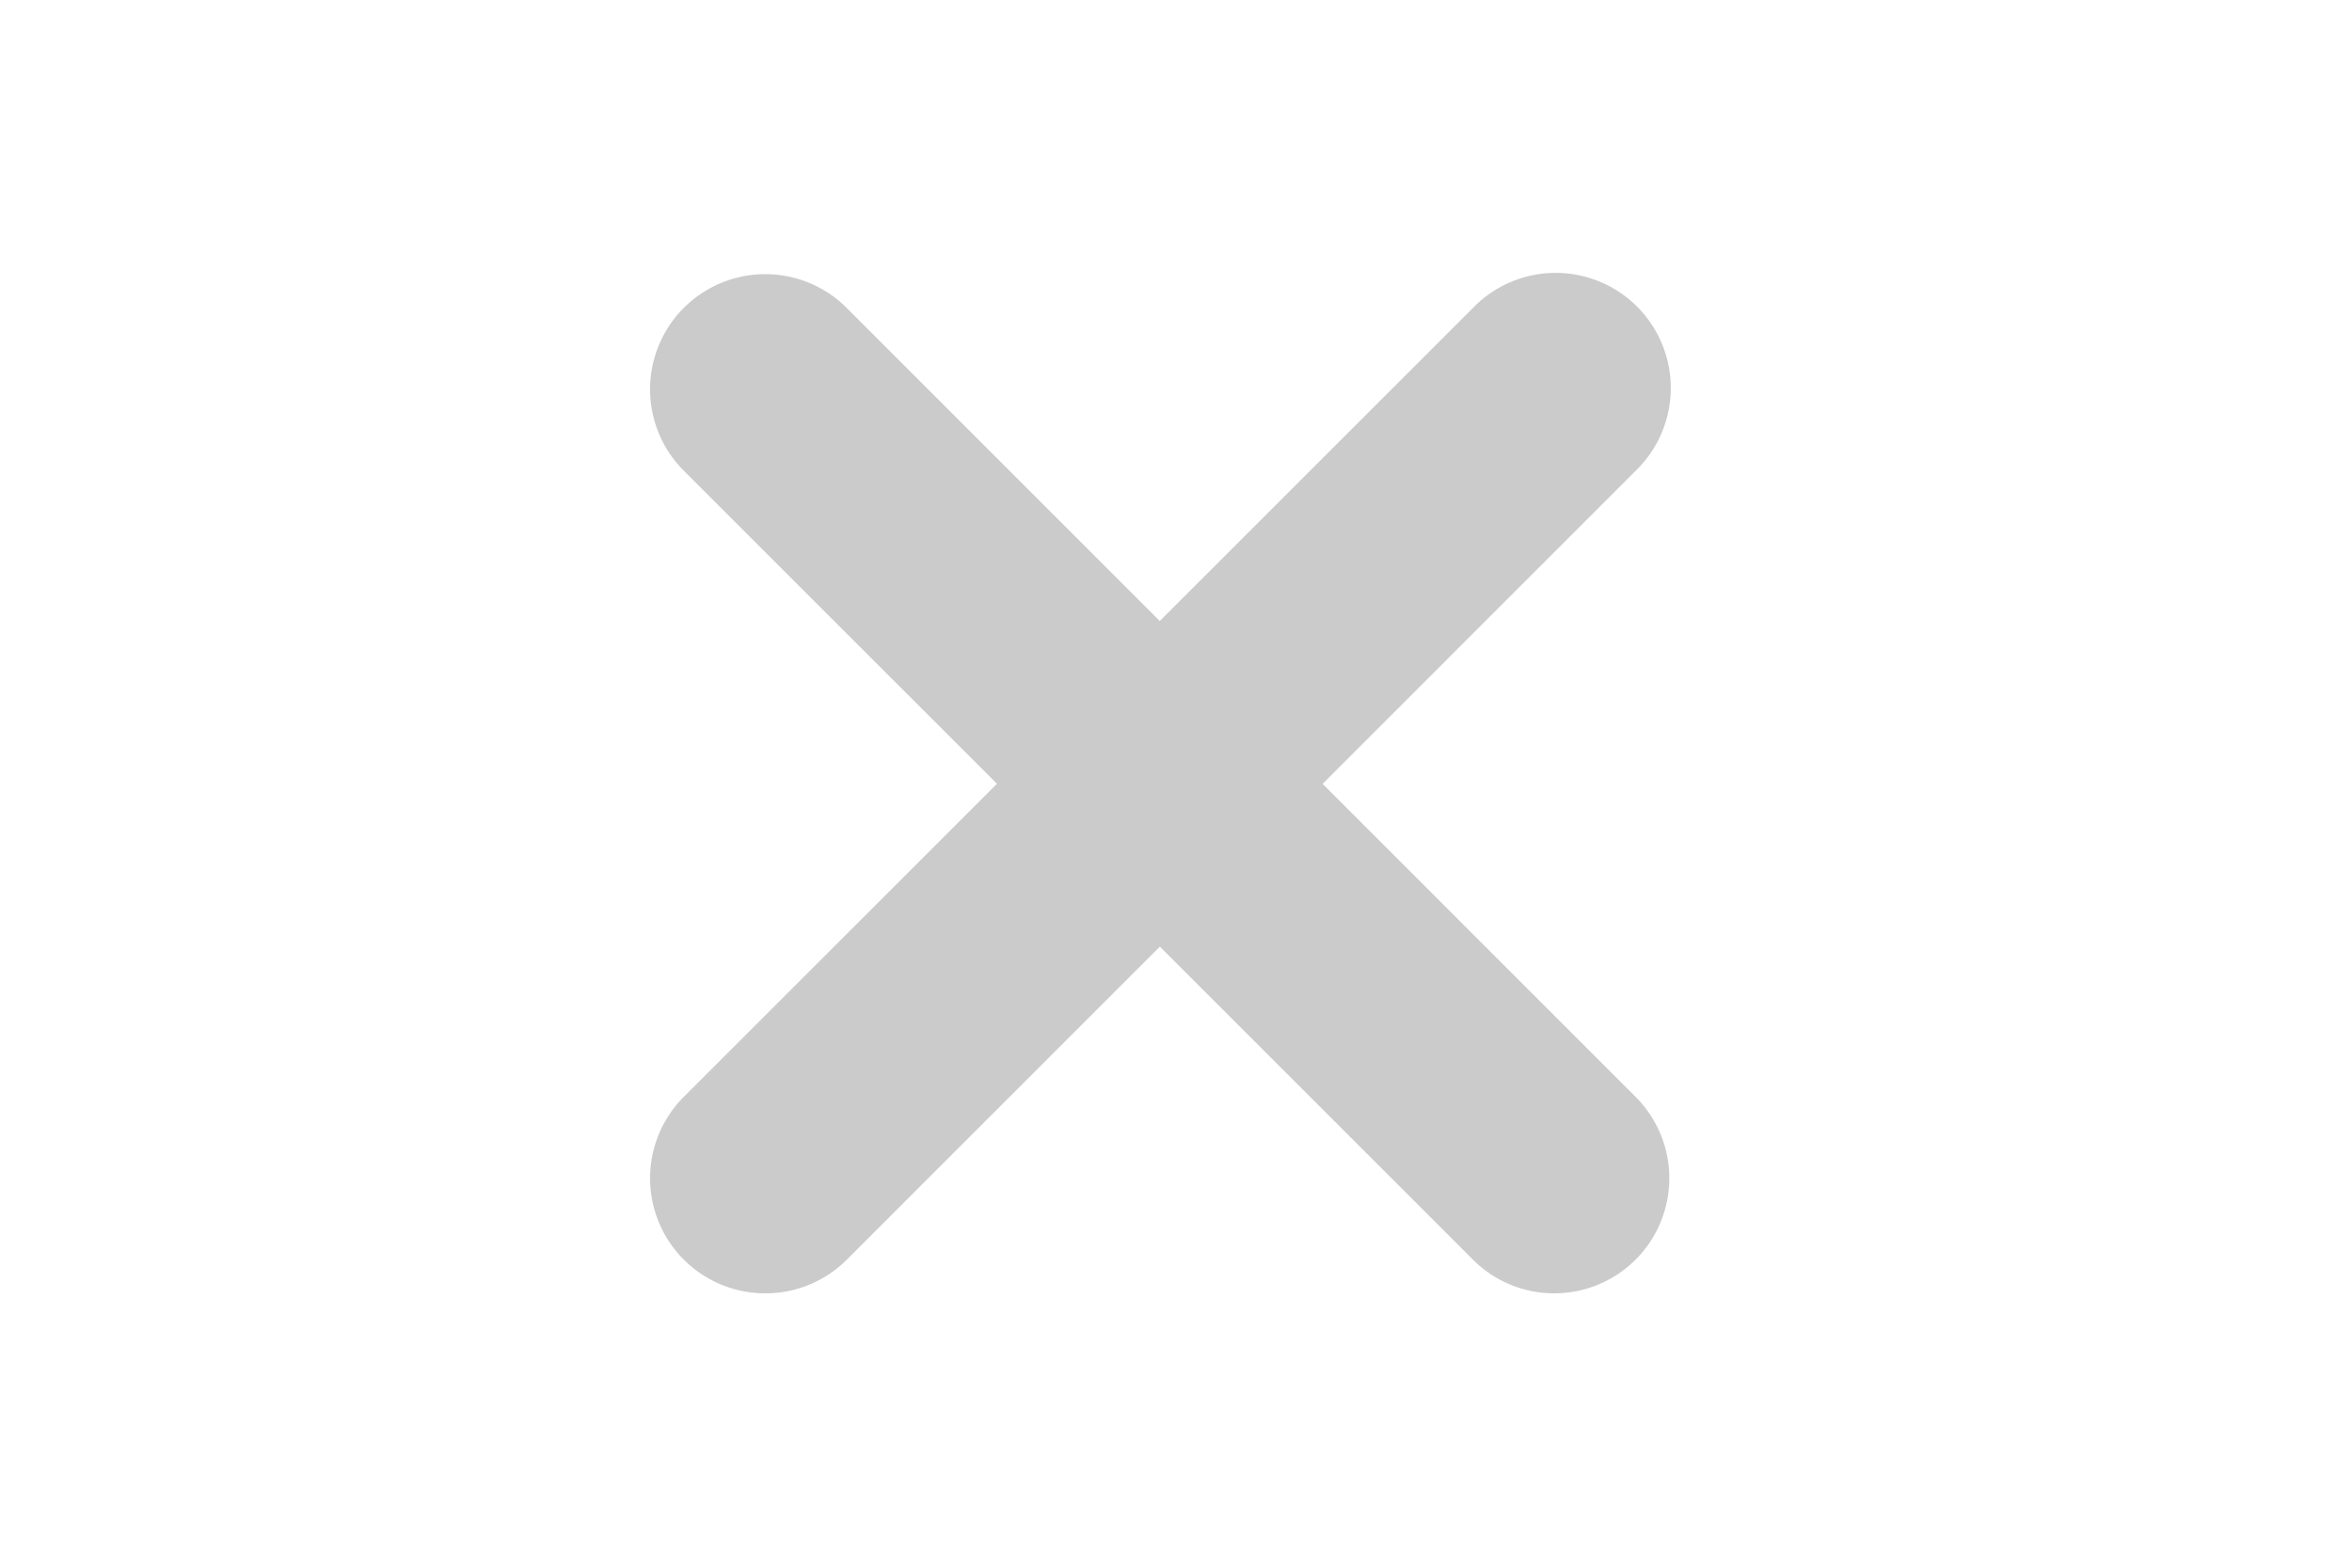 <svg id="Ebene_1" data-name="Ebene 1" xmlns="http://www.w3.org/2000/svg" width="600" height="400" viewBox="0 0 600 400"><title>_Garten-und-Landschaftsbau_Aroundhome_Product_Icons</title><path d="M195.19,330a29.37,29.37,0,0,1-20.76-50.13L375.75,78.57a29.37,29.37,0,1,1,41.53,41.53L216,321.43A29.3,29.3,0,0,1,195.19,330Z" style="fill:#cccbcb"/><path d="M396.51,330a29.28,29.28,0,0,1-20.76-8.6L174.43,120.1A29.37,29.37,0,0,1,216,78.57L417.28,279.9A29.37,29.37,0,0,1,396.51,330Z" style="fill:#cccbcb"/></svg>